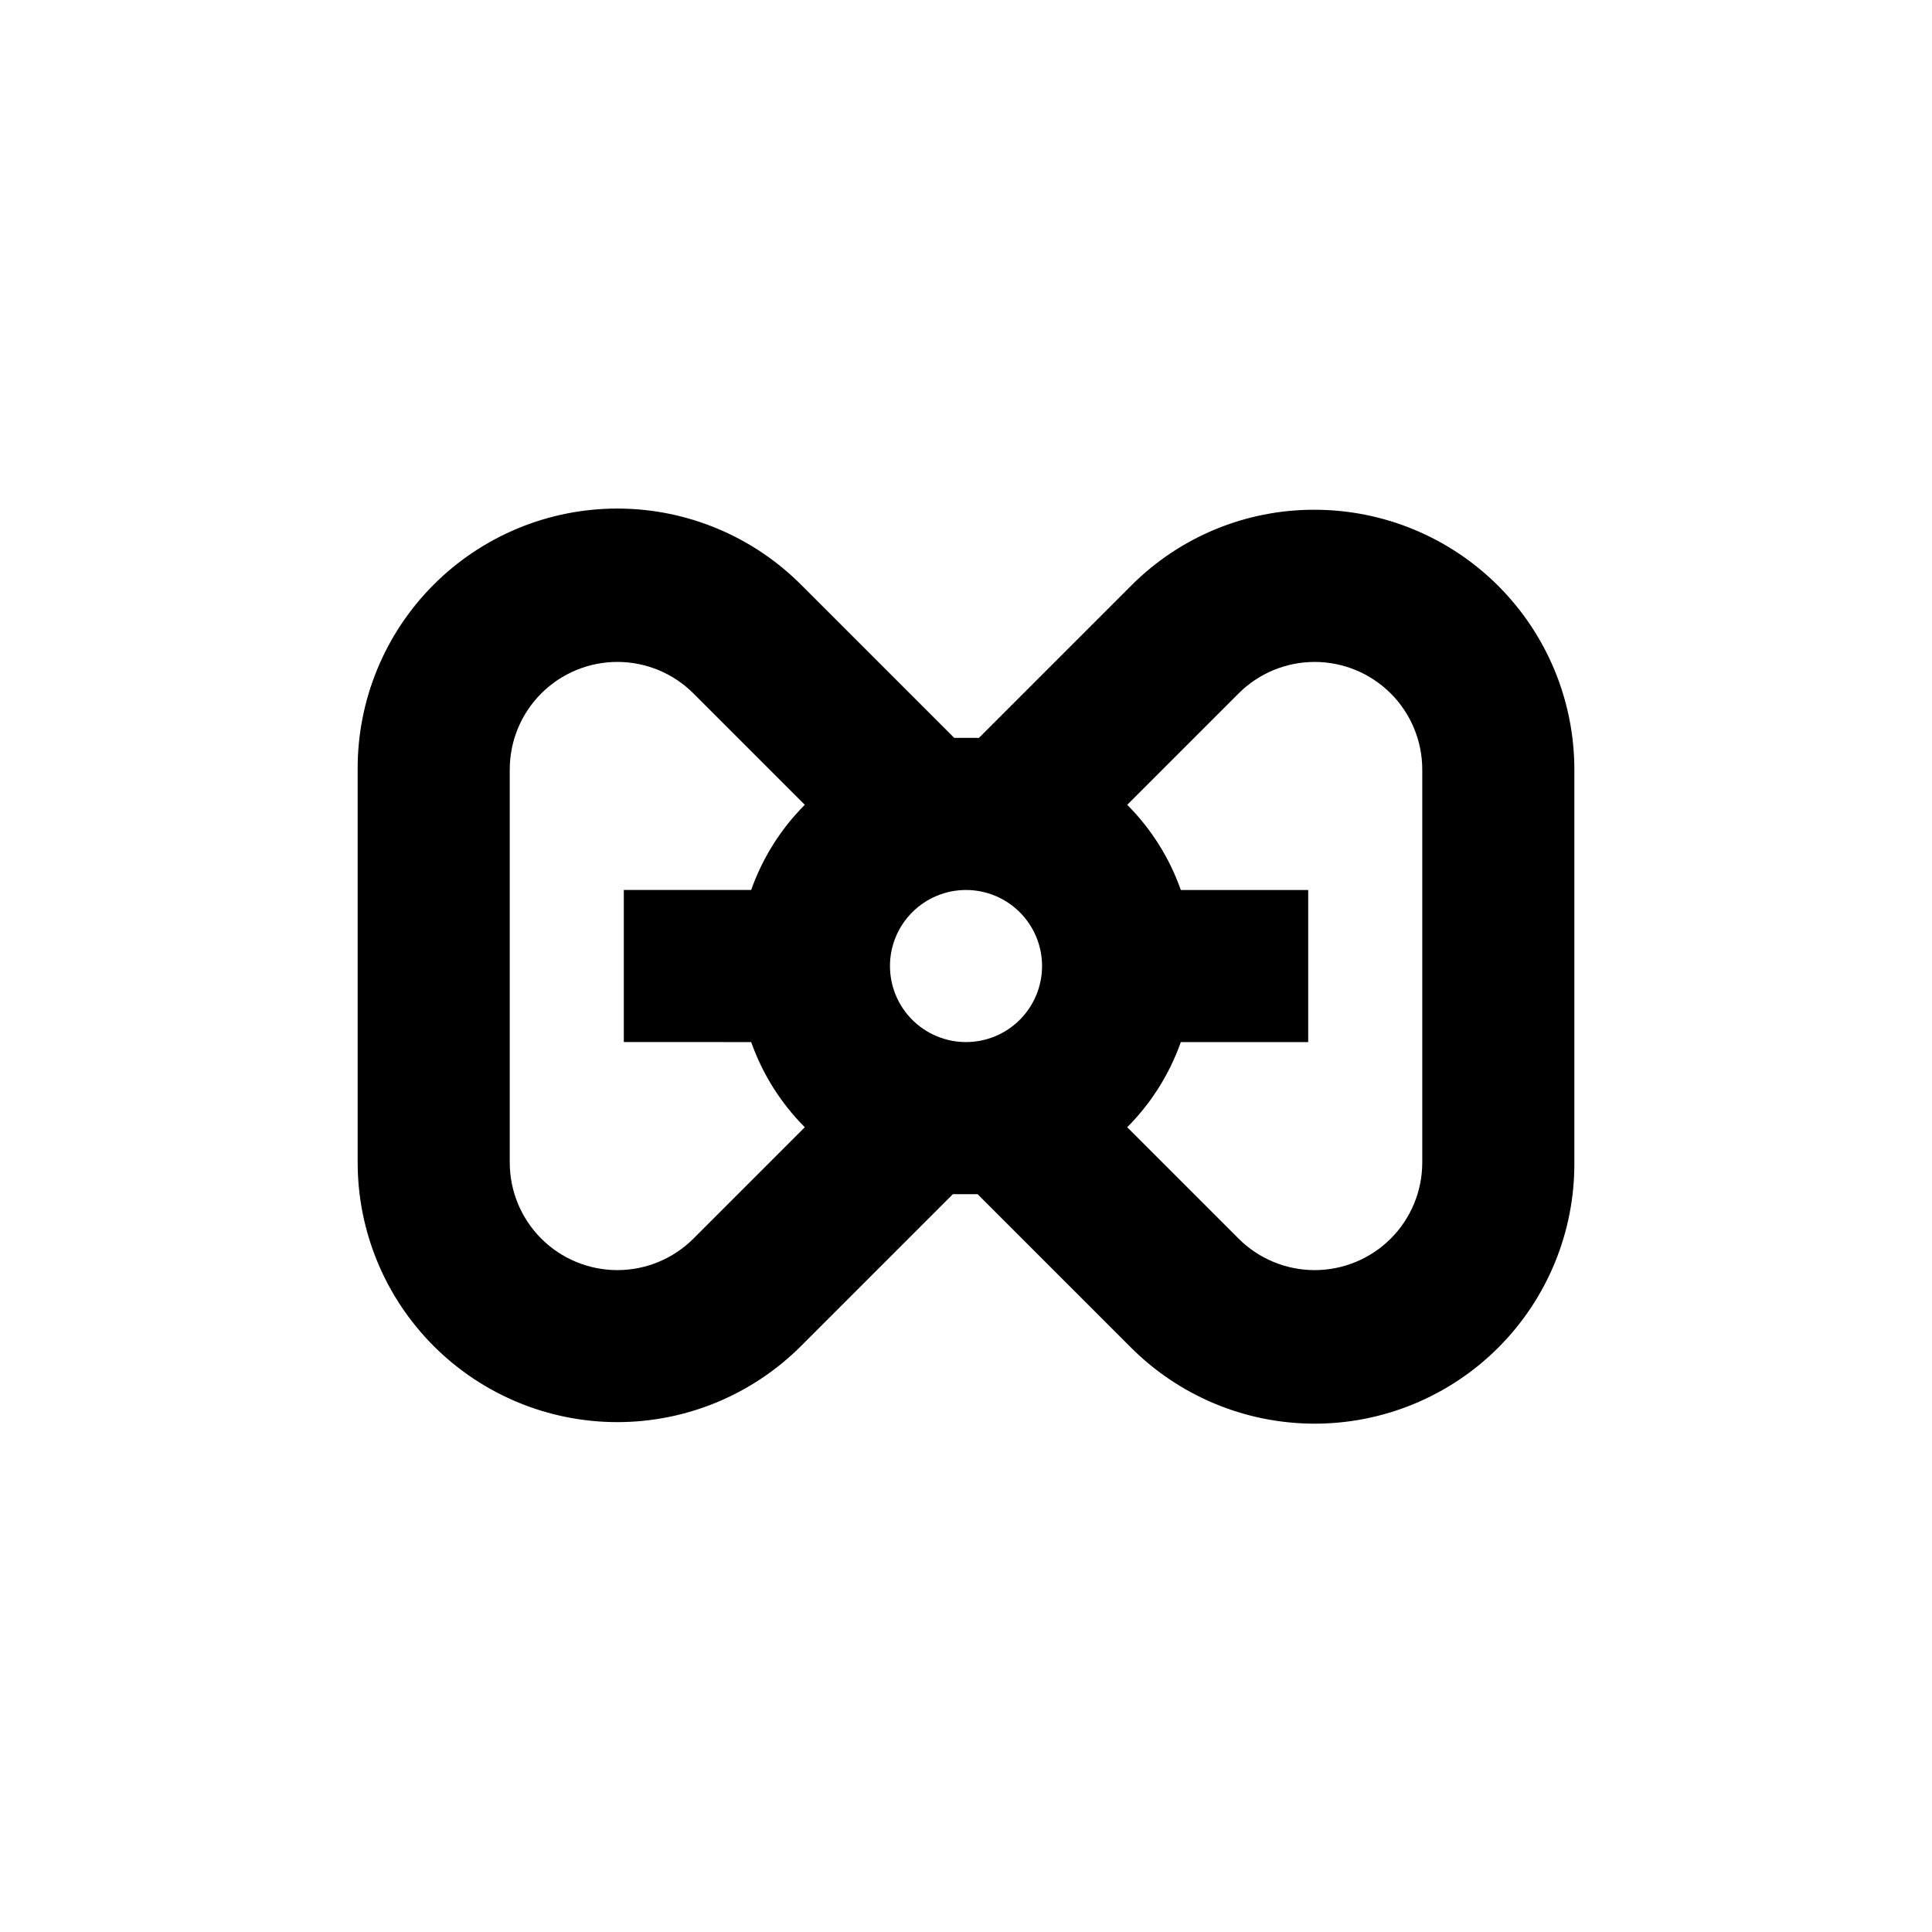 <?xml version="1.0" encoding="UTF-8"?>
<!-- Uploaded to: ICON Repo, www.iconrepo.com, Generator: ICON Repo Mixer Tools -->
<svg fill="#000000" width="800px" height="800px" version="1.1" viewBox="144 144 512 512" xmlns="http://www.w3.org/2000/svg">
 <path d="m492.4 279.09c-18.266-0.055-35.789 7.203-48.668 20.152l-40.305 40.305h-3.273-3.273l-40.305-40.305h-0.004c-12.887-13.051-30.445-20.418-48.785-20.469s-35.938 7.223-48.895 20.203c-12.957 12.98-20.195 30.594-20.109 48.934v104.19c0.008 18.238 7.262 35.727 20.16 48.625 12.898 12.898 30.391 20.145 48.629 20.152 18.238 0.008 35.738-7.227 48.648-20.109l40.305-40.305h3.273 3.273l40.305 40.305c12.883 13.07 30.453 20.457 48.805 20.516 18.355 0.059 35.969-7.215 48.934-20.207 12.965-12.992 20.203-30.625 20.105-48.977v-104.19c-0.016-18.25-7.269-35.746-20.172-48.648-12.906-12.906-30.402-20.16-48.648-20.172zm-149.33 141.07c3 8.484 7.852 16.195 14.211 22.57l-29.523 29.523c-5.348 5.34-12.598 8.34-20.156 8.34s-14.809-3.004-20.156-8.344c-5.344-5.344-8.352-12.59-8.355-20.148v-104.19c0.004-7.559 3.012-14.809 8.355-20.148 5.348-5.344 12.598-8.344 20.156-8.348 7.559 0 14.809 3 20.156 8.344l29.523 29.523c-6.359 6.371-11.211 14.082-14.211 22.57h-33.754v40.305zm56.934 0c-5.348 0-10.473-2.125-14.25-5.902-3.781-3.781-5.902-8.906-5.902-14.25 0-5.348 2.121-10.473 5.902-14.25 3.777-3.781 8.902-5.902 14.25-5.902 5.344 0 10.469 2.121 14.25 5.902 3.777 3.777 5.902 8.902 5.902 14.25 0 5.344-2.125 10.469-5.902 14.25-3.781 3.777-8.906 5.902-14.25 5.902zm120.91 31.941c-0.008 7.559-3.016 14.805-8.359 20.148-5.348 5.34-12.598 8.344-20.156 8.344-7.555 0-14.805-3-20.152-8.34l-29.523-29.523c6.356-6.375 11.211-14.086 14.207-22.57h33.754v-40.305h-33.754c-2.996-8.488-7.852-16.199-14.207-22.57l29.523-29.523c5.348-5.344 12.598-8.344 20.152-8.344 7.559 0.004 14.809 3.004 20.156 8.348 5.344 5.34 8.352 12.59 8.359 20.148z"/>
</svg>